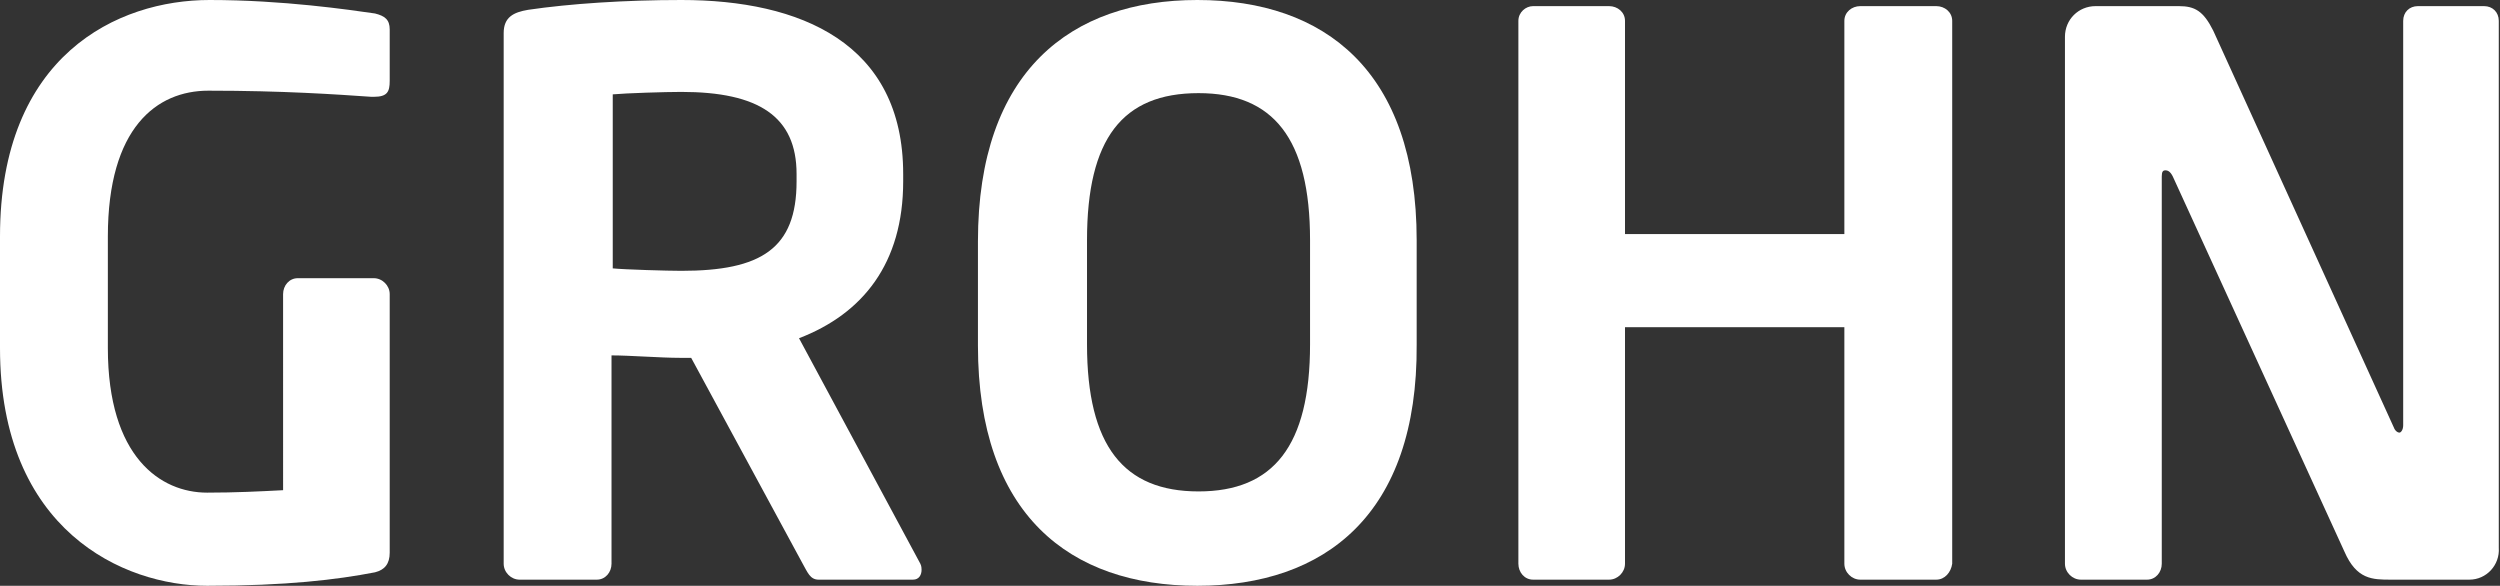 <?xml version="1.0" encoding="utf-8"?>
<!-- Generator: Adobe Illustrator 27.0.0, SVG Export Plug-In . SVG Version: 6.00 Build 0)  -->
<svg version="1.1" id="Logo_x5F_Claim" xmlns="http://www.w3.org/2000/svg" xmlns:xlink="http://www.w3.org/1999/xlink" x="0px"
	 y="0px" viewBox="0 0 204 47.8" style="enable-background:new 0 0 204 47.8;" xml:space="preserve">
<rect x="0" y="0" width="204" height="47.8" fill="#333333" stroke="none"/>
<style type="text/css">
	.st0{fill:#FFFFFF;}
</style>
<g id="Strich_1_">
</g>
<g id="Grohn">
	<g>
		<path id="G" class="st0" d="M30.6,46.7c-3.1,0.6-7.2,1.1-13.7,1.1C10.1,47.8,0,43.3,0,28.4v-9.1C0,4.5,9.6,0,17.1,0
			c6,0,11.4,0.8,13.5,1.1c0.8,0.2,1.2,0.5,1.2,1.3v4.2c0,0.9-0.2,1.3-1.3,1.3h-0.2c-2.9-0.2-7.2-0.5-13.3-0.5c-4.2,0-8.2,3-8.2,11.9
			v9.1c0,8.9,4.3,11.8,8.1,11.8c2.3,0,4.3-0.1,6.2-0.2V24c0-0.7,0.5-1.3,1.2-1.3h6.2c0.7,0,1.3,0.6,1.3,1.3v21.1
			C31.8,46,31.4,46.5,30.6,46.7"/>
		<path id="R" class="st0" d="M65,14.2c0-4.7-3.1-6.7-9.4-6.7c-1.3,0-4.5,0.1-5.6,0.2v14.2c1,0.1,4.5,0.2,5.6,0.2
			c6.5,0,9.4-1.8,9.4-7.3V14.2z M74.5,47.3h-7.7c-0.7,0-0.9-0.6-1.3-1.3l-9.1-16.8h-0.9c-1.6,0-4.1-0.2-5.6-0.2V46
			c0,0.7-0.5,1.3-1.2,1.3h-6.3c-0.7,0-1.3-0.6-1.3-1.3V2.7c0-1.3,0.8-1.7,2-1.9C46.5,0.3,51,0,55.6,0c9.7,0,18.1,3.5,18.1,14.2v0.6
			c0,6.7-3.3,10.8-8.5,12.8L75.1,46c0.1,0.2,0.1,0.4,0.1,0.5C75.2,46.9,75,47.3,74.5,47.3"/>
		<path id="O" class="st0" d="M106.9,19.6c0-8.3-3-12-9.1-12c-6.2,0-9.1,3.7-9.1,12v8.5c0,8.3,3,12,9.1,12s9.1-3.7,9.1-12V19.6z
			 M97.7,47.8c-10.4,0-17.9-5.8-17.9-19.6v-8.5C79.8,5.8,87.4,0,97.7,0c10.4,0,17.9,5.8,17.9,19.6v8.5
			C115.7,42,108.1,47.8,97.7,47.8"/>
		<path id="H" class="st0" d="M158,47.3h-6.2c-0.7,0-1.3-0.6-1.3-1.3V26.7h-17.9V46c0,0.7-0.6,1.3-1.3,1.3h-6.2
			c-0.7,0-1.2-0.6-1.2-1.3V1.7c0-0.7,0.6-1.2,1.2-1.2h6.2c0.7,0,1.3,0.5,1.3,1.2v17.4h17.9V1.7c0-0.7,0.6-1.2,1.3-1.2h6.2
			c0.7,0,1.3,0.5,1.3,1.2V46C159.2,46.7,158.7,47.3,158,47.3"/>
		<path id="N" class="st0" d="M201.5,47.3h-6.4c-1.5,0-2.8,0-3.8-2.3l-14-30.6c-0.2-0.4-0.4-0.5-0.6-0.5s-0.3,0.1-0.3,0.5V46
			c0,0.7-0.5,1.3-1.2,1.3h-5.4c-0.7,0-1.3-0.6-1.3-1.3V3c0-1.4,1.1-2.5,2.5-2.5h6.8c1.3,0,2,0.4,2.8,2l14.7,32.3
			c0.1,0.3,0.3,0.5,0.5,0.5c0.1,0,0.3-0.2,0.3-0.6V1.7c0-0.7,0.5-1.2,1.2-1.2h5.4c0.7,0,1.2,0.5,1.2,1.2v43
			C204,46.1,202.9,47.3,201.5,47.3"/>
	</g>
</g>
</svg>
